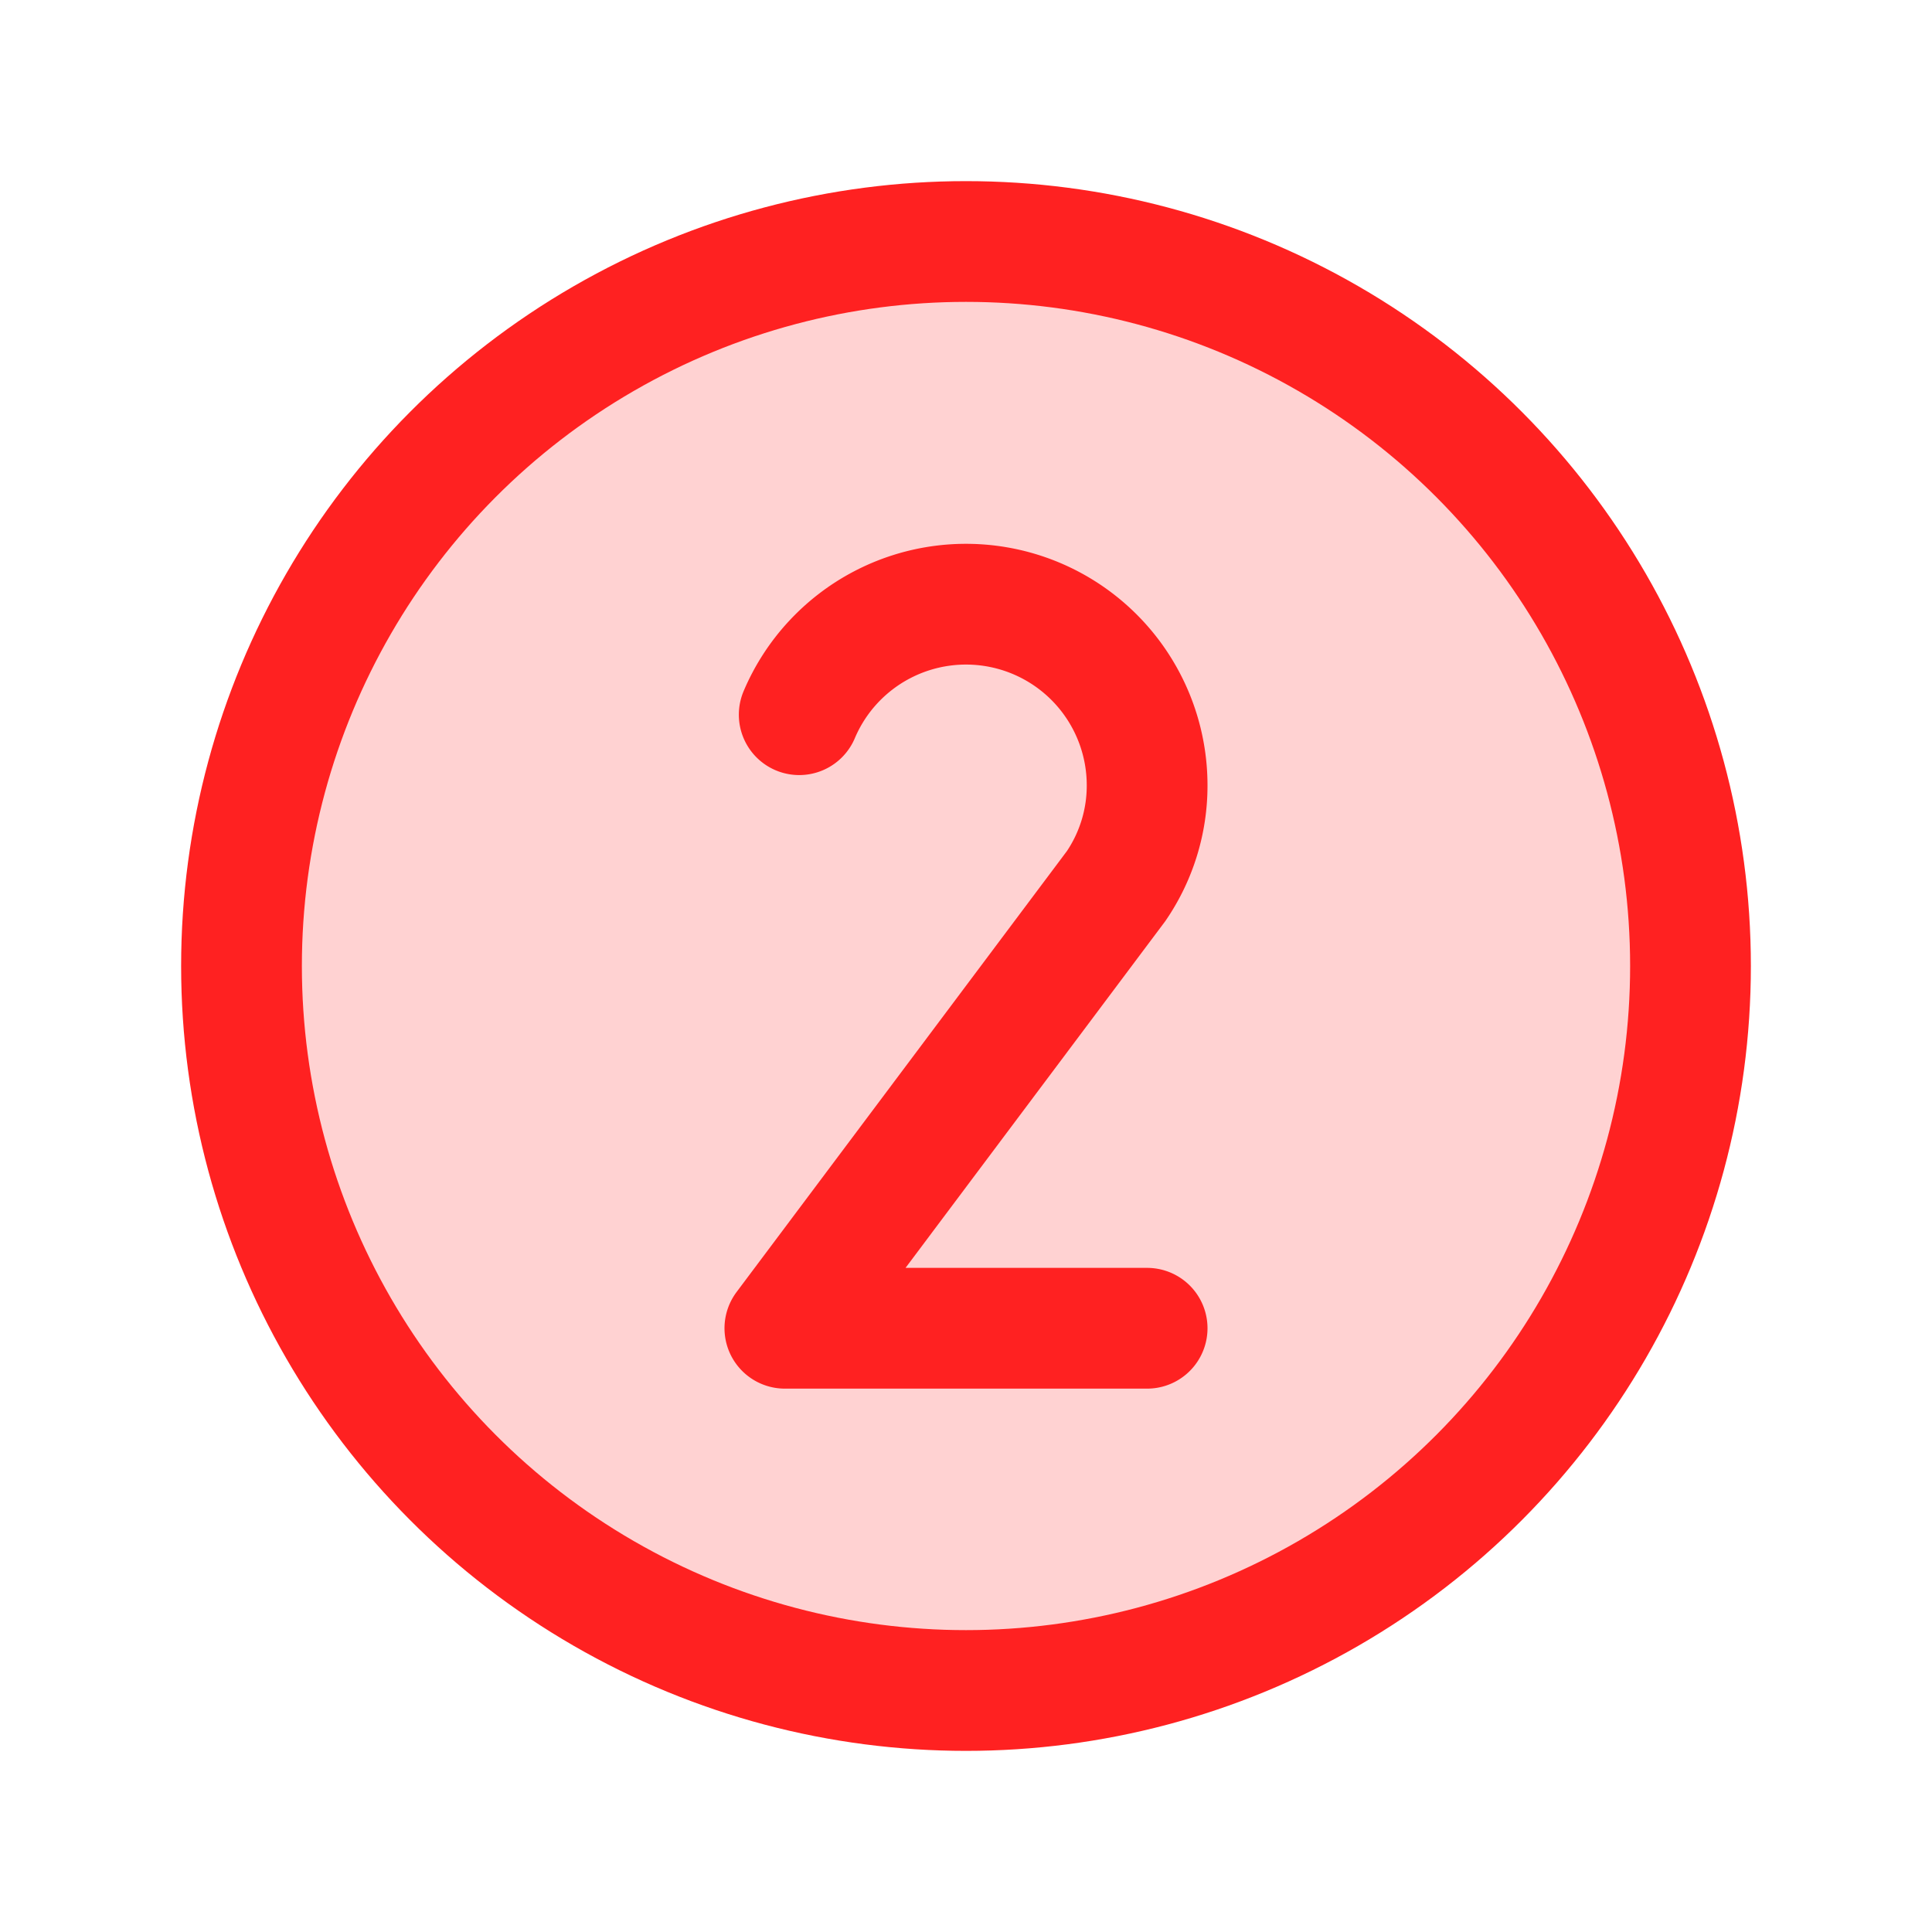 <svg viewBox="0 0 256 256" xmlns="http://www.w3.org/2000/svg"><rect fill="none" height="256" width="256"></rect><circle cx="128" cy="128" opacity="0.2" r="96" fill="#ff2121" original-fill="#000000"></circle><circle cx="128" cy="128" fill="none" r="96" stroke="#ff2121" stroke-miterlimit="10" stroke-width="16px" stroke-linecap="butt" original-stroke="#000000"></circle><path d="M105.9,94.7A24,24,0,0,1,152,104a23.6,23.6,0,0,1-4.1,13.4h0L104,176h48" fill="none" stroke="#ff2121" stroke-linecap="round" stroke-linejoin="round" stroke-width="16px" original-stroke="#000000"></path></svg>